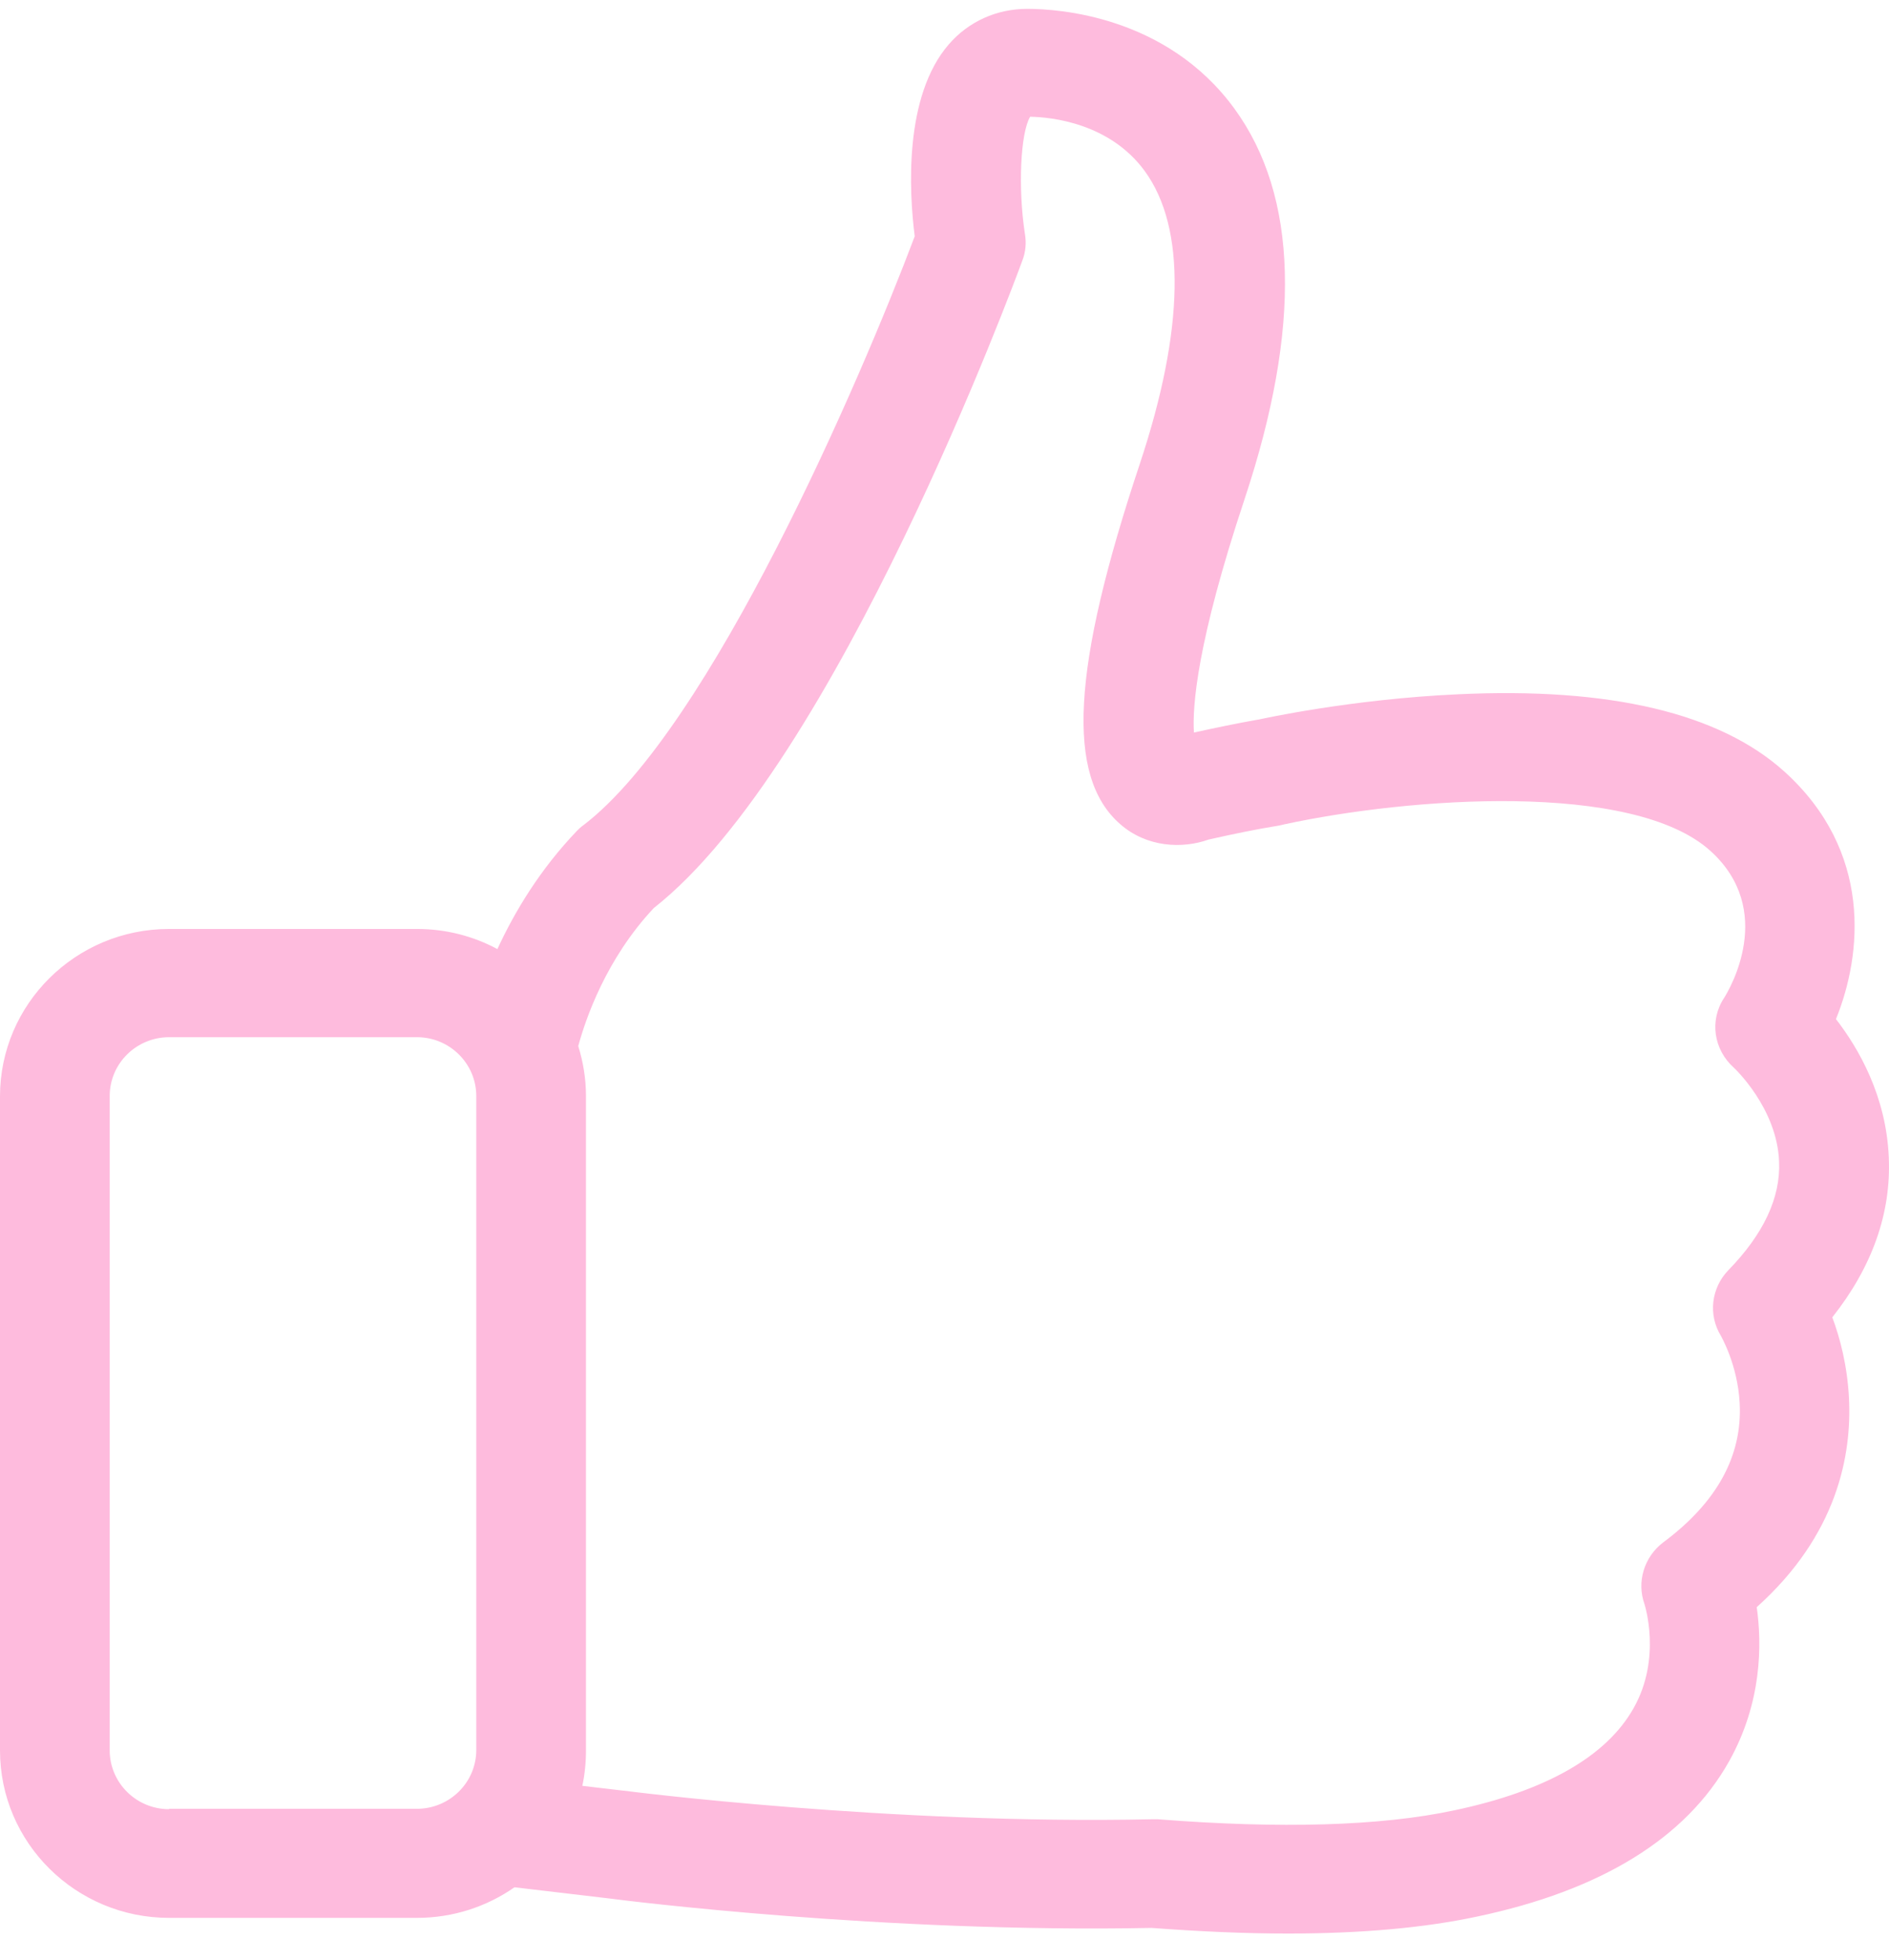 <?xml version="1.0" encoding="UTF-8"?>
<svg xmlns="http://www.w3.org/2000/svg" xmlns:xlink="http://www.w3.org/1999/xlink" width="54px" height="56px" viewBox="0 0 54 56" version="1.1">
  <title>like</title>
  <desc>Created with Sketch.</desc>
  <g id="Page-1" stroke="none" stroke-width="1" fill="none" fill-rule="evenodd">
    <g id="1.1---Homepage" transform="translate(-613, -1590)" fill="#FEBBDD" fill-rule="nonzero">
      <g id="3---USP's" transform="translate(1, 1384)">
        <g id="item" transform="translate(504, 180)">
          <g id="Group-2" transform="translate(104.5, 26)">
            <g id="like" transform="translate(3.5, -0)">
              <path d="M52.379,37.644 C53.518,36.207 54.064,34.666 53.994,33.078 C53.924,31.33 53.134,29.961 52.484,29.122 C53.239,27.259 53.529,24.326 51.009,22.048 C49.162,20.381 46.025,19.633 41.68,19.84 C38.625,19.978 36.07,20.542 35.965,20.565 L35.953,20.565 C35.373,20.668 34.757,20.795 34.13,20.933 C34.083,20.197 34.211,18.368 35.582,14.251 C37.208,9.351 37.115,5.601 35.28,3.094 C33.351,0.46 30.273,0.253 29.367,0.253 C28.496,0.253 27.694,0.61 27.125,1.265 C25.835,2.749 25.986,5.486 26.149,6.752 C24.616,10.823 20.317,20.806 16.681,23.578 C16.612,23.624 16.554,23.682 16.496,23.739 C15.427,24.855 14.707,26.063 14.219,27.121 C13.533,26.753 12.755,26.546 11.919,26.546 L4.833,26.546 C2.161,26.546 0,28.696 0,31.33 L0,50.02 C0,52.665 2.172,54.805 4.833,54.805 L11.919,54.805 C12.953,54.805 13.917,54.483 14.707,53.931 L17.437,54.253 C17.855,54.31 25.289,55.242 32.922,55.092 C34.304,55.196 35.605,55.253 36.813,55.253 C38.892,55.253 40.705,55.092 42.215,54.77 C45.77,54.023 48.197,52.527 49.429,50.331 C50.37,48.651 50.37,46.984 50.219,45.926 C52.53,43.855 52.937,41.566 52.856,39.956 C52.809,39.025 52.6,38.231 52.379,37.644 Z M4.833,51.699 C3.892,51.699 3.136,50.94 3.136,50.02 L3.136,31.319 C3.136,30.387 3.903,29.639 4.833,29.639 L11.919,29.639 C12.86,29.639 13.615,30.399 13.615,31.319 L13.615,50.009 C13.615,50.94 12.848,51.688 11.919,51.688 L4.833,51.688 L4.833,51.699 Z M49.406,36.299 C48.918,36.805 48.825,37.575 49.196,38.174 C49.196,38.185 49.673,38.99 49.731,40.094 C49.812,41.601 49.08,42.935 47.547,44.074 C47.001,44.488 46.78,45.201 47.012,45.845 C47.012,45.857 47.512,47.375 46.699,48.812 C45.921,50.193 44.19,51.182 41.564,51.734 C39.462,52.182 36.604,52.263 33.096,51.987 C33.049,51.987 32.991,51.987 32.933,51.987 C25.464,52.148 17.913,51.182 17.832,51.17 L17.82,51.17 L16.647,51.032 C16.716,50.71 16.751,50.365 16.751,50.02 L16.751,31.319 C16.751,30.824 16.67,30.341 16.53,29.892 C16.74,29.122 17.32,27.408 18.691,25.947 C23.907,21.853 29.007,8.04 29.227,7.442 C29.32,7.2 29.344,6.936 29.297,6.671 C29.1,5.383 29.169,3.807 29.448,3.336 C30.064,3.347 31.725,3.52 32.724,4.888 C33.909,6.51 33.862,9.408 32.585,13.25 C30.633,19.104 30.47,22.187 32.015,23.544 C32.782,24.222 33.804,24.257 34.548,23.992 C35.256,23.831 35.93,23.693 36.569,23.59 C36.616,23.578 36.674,23.567 36.72,23.555 C40.286,22.785 46.676,22.313 48.894,24.314 C50.776,26.016 49.44,28.271 49.289,28.512 C48.86,29.156 48.987,29.996 49.568,30.514 C49.58,30.525 50.8,31.664 50.858,33.193 C50.904,34.217 50.416,35.264 49.406,36.299 Z" id="Shape"></path>
            </g>
          </g>
        </g>
      </g>
    </g>
  </g>
</svg>
